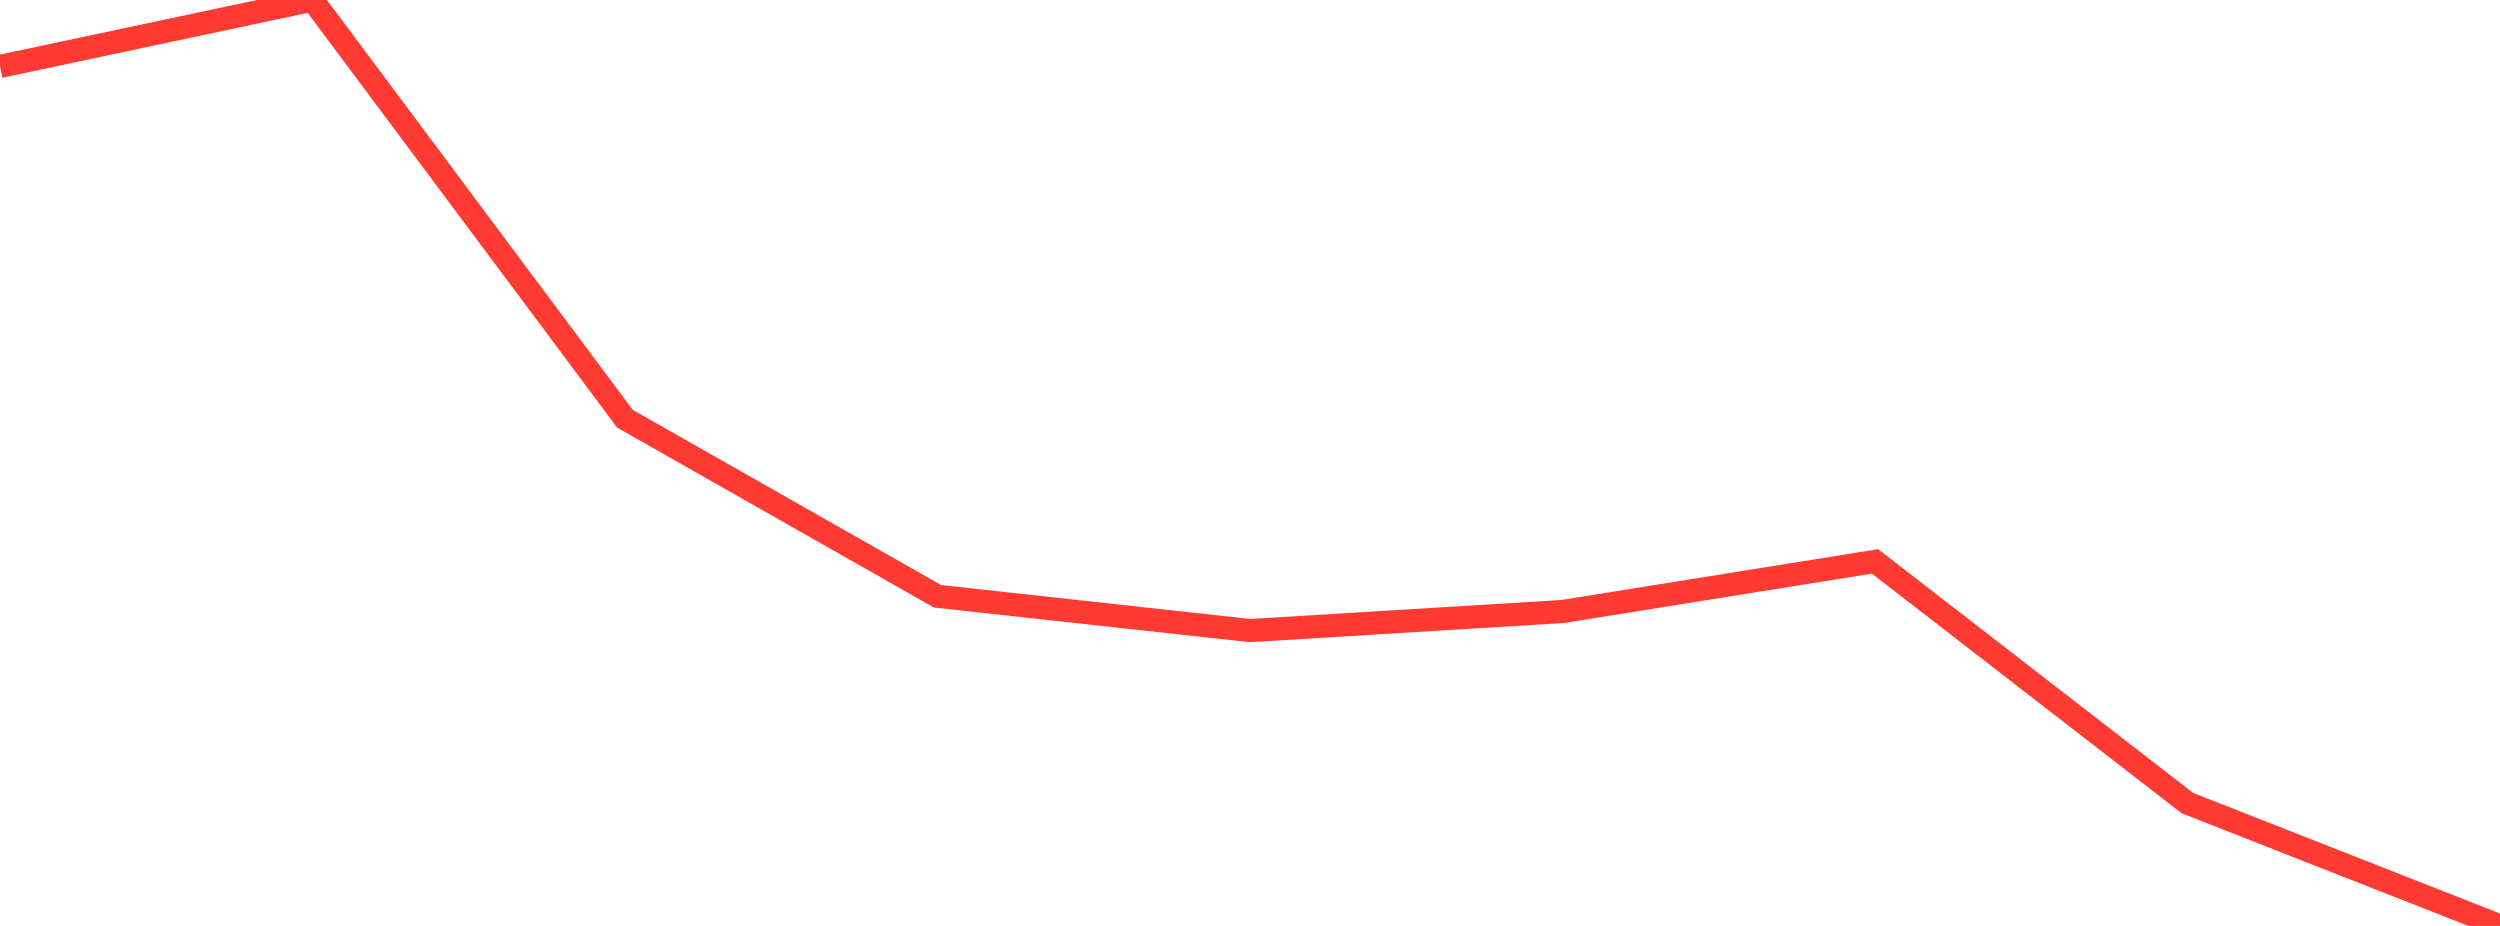 <?xml version="1.0" standalone="no"?>
<!DOCTYPE svg PUBLIC "-//W3C//DTD SVG 1.1//EN" "http://www.w3.org/Graphics/SVG/1.1/DTD/svg11.dtd">

<svg width="135" height="50" viewBox="0 0 135 50" preserveAspectRatio="none" 
  xmlns="http://www.w3.org/2000/svg"
  xmlns:xlink="http://www.w3.org/1999/xlink">


<polyline points="0.0, 3.586 16.875, 0.0 33.75, 22.614 50.625, 32.199 67.5, 34.051 84.375, 33.021 101.25, 30.315 118.125, 43.37 135.0, 50.0" fill="none" stroke="#ff3a33" stroke-width="1.25"/>

</svg>
